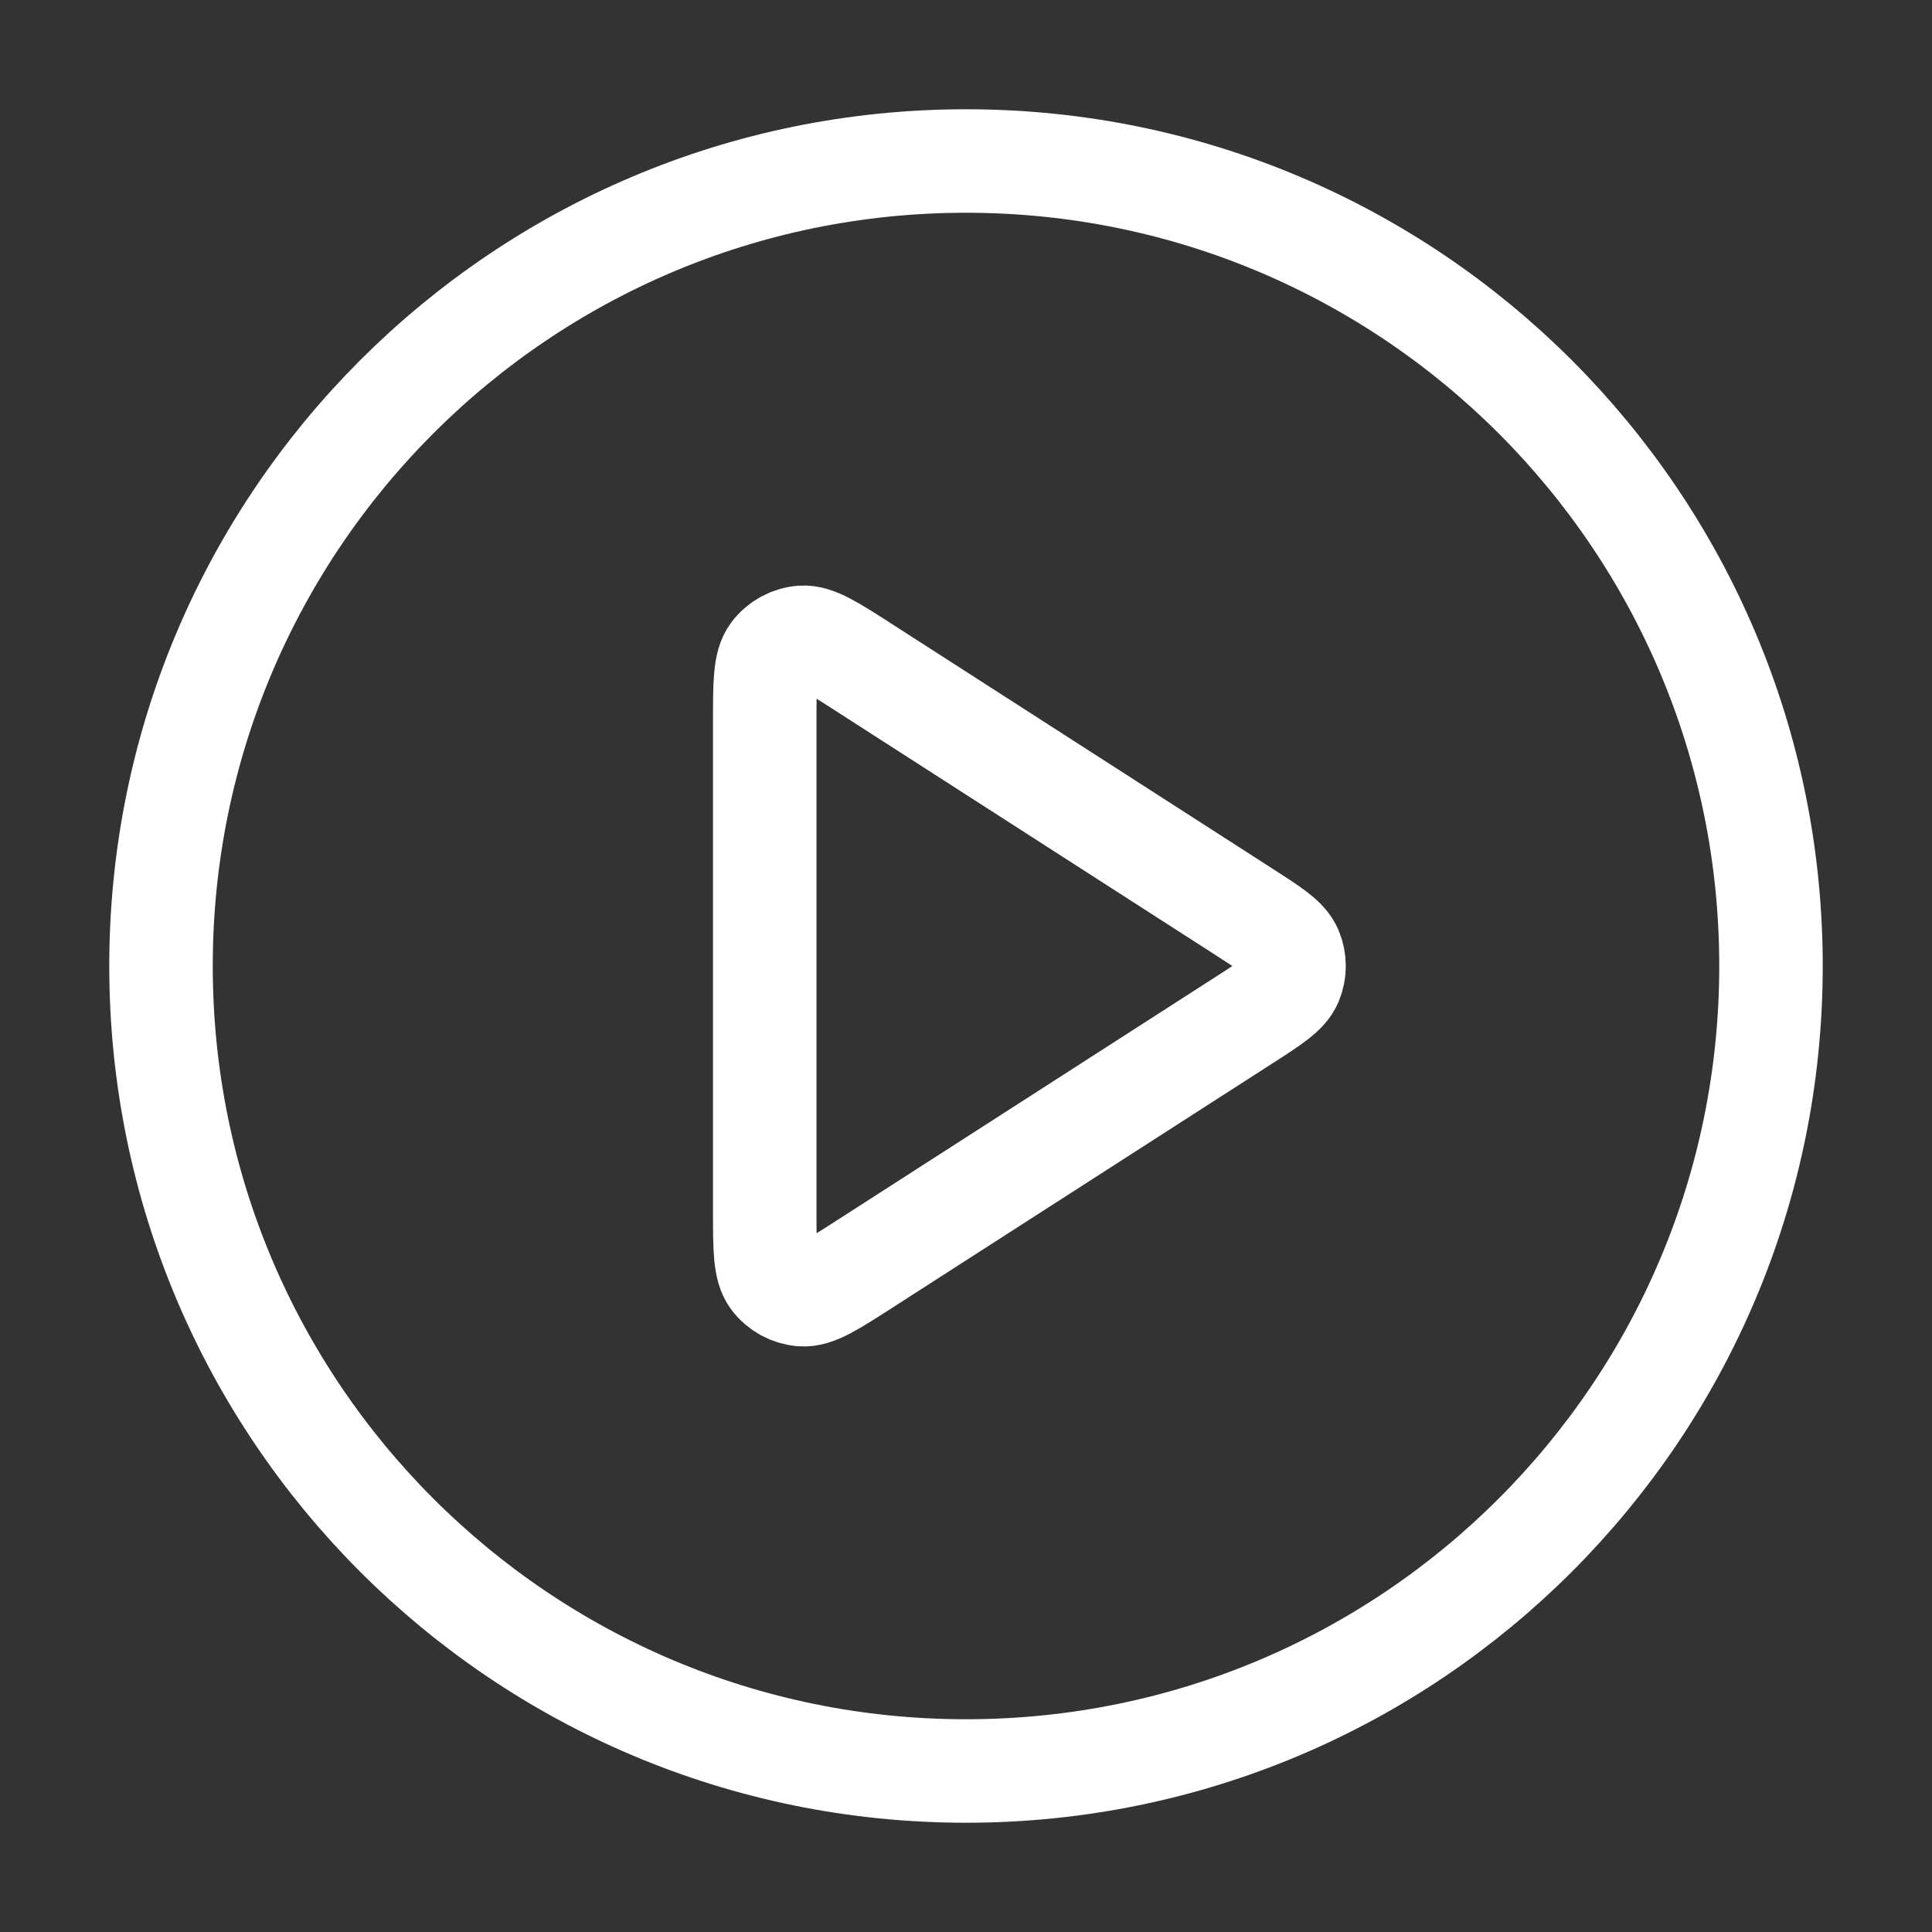 <?xml version="1.0" encoding="UTF-8"?> <svg xmlns="http://www.w3.org/2000/svg" width="83" height="83" viewBox="0 0 83 83" fill="none"><rect x="0" y="0" width="83" height="83" fill="#333333" stroke="none"/><path d="M41.5 76.083C60.6 76.083 76.083 60.6 76.083 41.5C76.083 22.4 60.6 6.917 41.5 6.917C22.4 6.917 6.917 22.4 6.917 41.5C6.917 60.6 22.4 76.083 41.5 76.083Z" stroke="white" stroke-width="4.446" stroke-linecap="round" stroke-linejoin="round"></path><path d="M32.854 31.005C32.854 29.355 32.854 28.529 33.199 28.069C33.5 27.667 33.96 27.416 34.46 27.38C35.034 27.339 35.728 27.785 37.117 28.678L53.442 39.173C54.647 39.947 55.25 40.334 55.458 40.827C55.639 41.257 55.639 41.743 55.458 42.173C55.25 42.666 54.647 43.053 53.442 43.827L37.117 54.322C35.728 55.215 35.034 55.661 34.46 55.62C33.96 55.584 33.5 55.333 33.199 54.932C32.854 54.471 32.854 53.645 32.854 51.995V31.005Z" stroke="white" stroke-width="4.446" stroke-linecap="round" stroke-linejoin="round"></path></svg> 